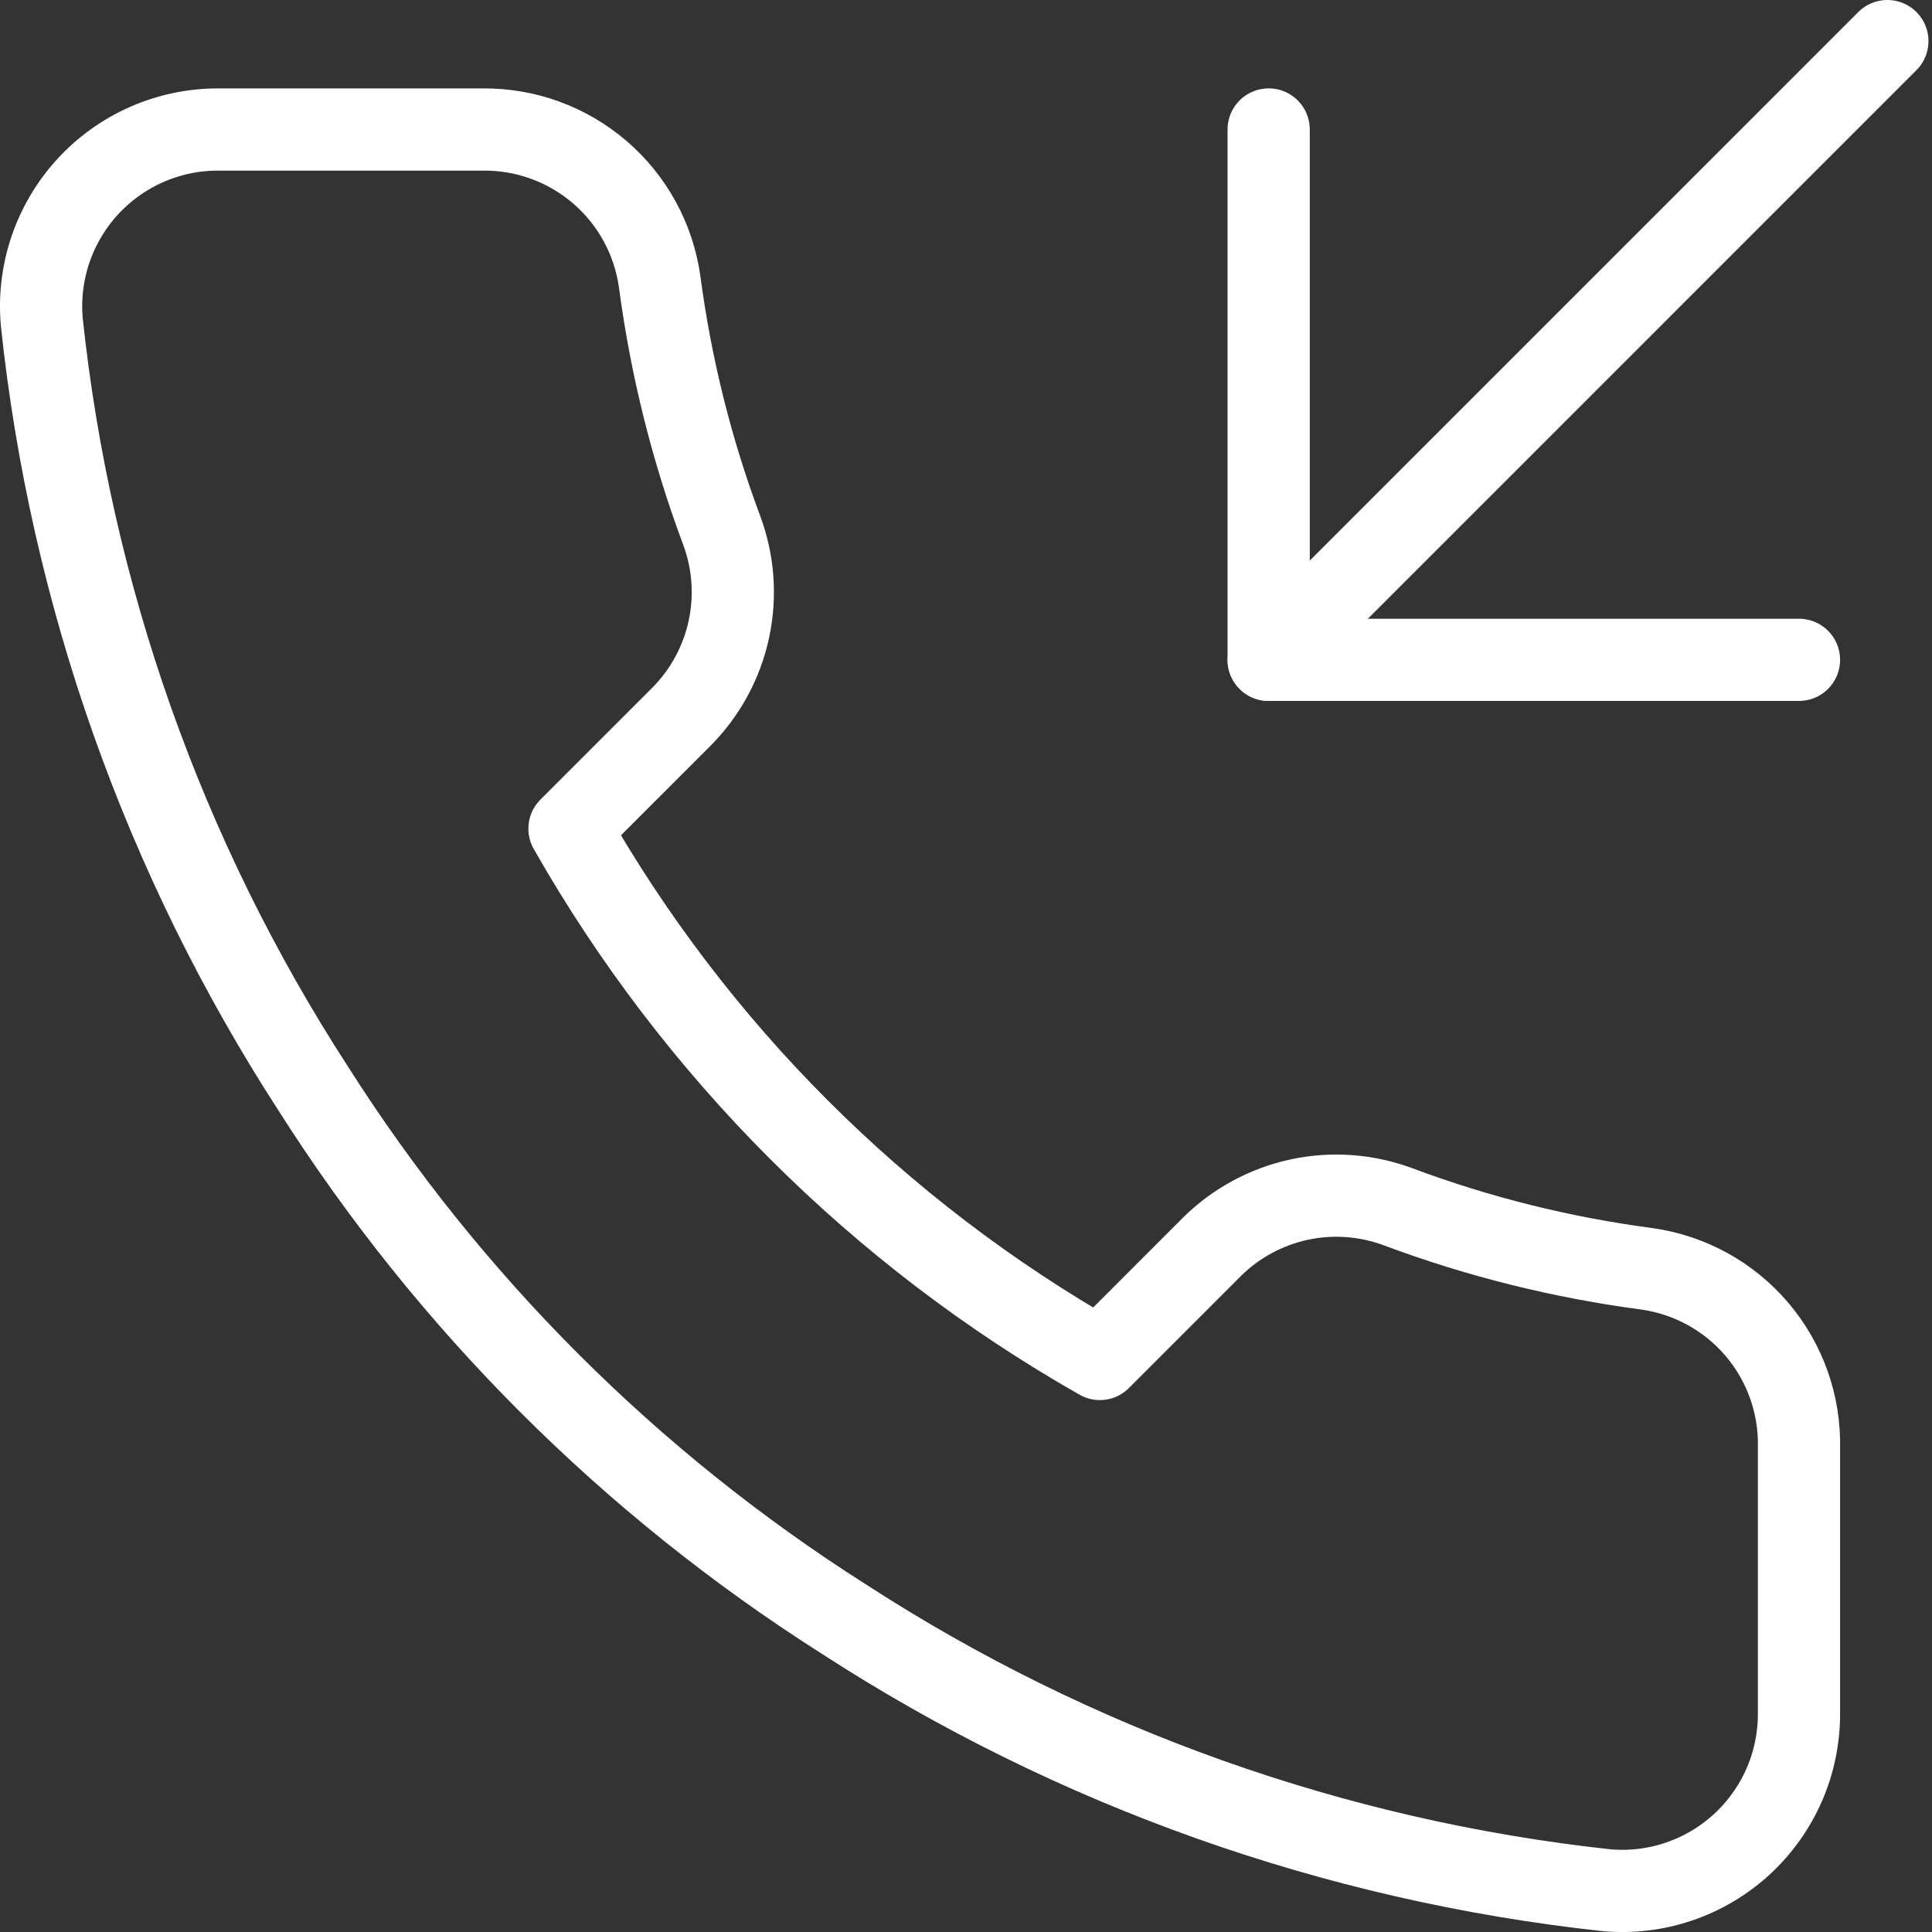<svg width="47" height="47" viewBox="0 0 47 47" fill="none" xmlns="http://www.w3.org/2000/svg">
<rect x="0" y="0" width="47" height="47" fill="#333333" stroke="none"/>
<path d="M30.863 3.15V16.052H43.764" stroke="white" stroke-width="2" stroke-linecap="round" stroke-linejoin="round"/>
<path d="M45.914 1L30.863 16.052" stroke="white" stroke-width="2" stroke-linecap="round" stroke-linejoin="round"/>
<path fill-rule="evenodd" clip-rule="evenodd" d="M43.764 35.232V41.682C43.766 42.281 43.644 42.874 43.404 43.423C43.164 43.971 42.812 44.464 42.371 44.869C41.929 45.274 41.408 45.582 40.841 45.774C40.274 45.966 39.673 46.037 39.076 45.983C32.46 45.264 26.104 43.003 20.52 39.382C15.325 36.081 10.92 31.676 7.619 26.48C3.985 20.871 1.723 14.484 1.017 7.838C0.964 7.243 1.034 6.644 1.225 6.078C1.416 5.513 1.722 4.993 2.124 4.552C2.527 4.111 3.017 3.758 3.563 3.517C4.109 3.276 4.699 3.151 5.296 3.151H11.747C12.791 3.14 13.802 3.51 14.593 4.19C15.385 4.871 15.901 5.816 16.047 6.849C16.32 8.913 16.824 10.941 17.553 12.891C17.842 13.661 17.904 14.497 17.733 15.301C17.561 16.105 17.163 16.843 16.585 17.428L13.854 20.159C16.915 25.542 21.372 29.999 26.756 33.06L29.486 30.329C30.071 29.751 30.809 29.353 31.613 29.181C32.417 29.01 33.254 29.073 34.023 29.362C35.974 30.091 38.001 30.594 40.065 30.867C41.11 31.014 42.064 31.54 42.746 32.345C43.428 33.15 43.79 34.177 43.764 35.232Z" stroke="white" stroke-width="2" stroke-linecap="round" stroke-linejoin="round"/>
</svg>
